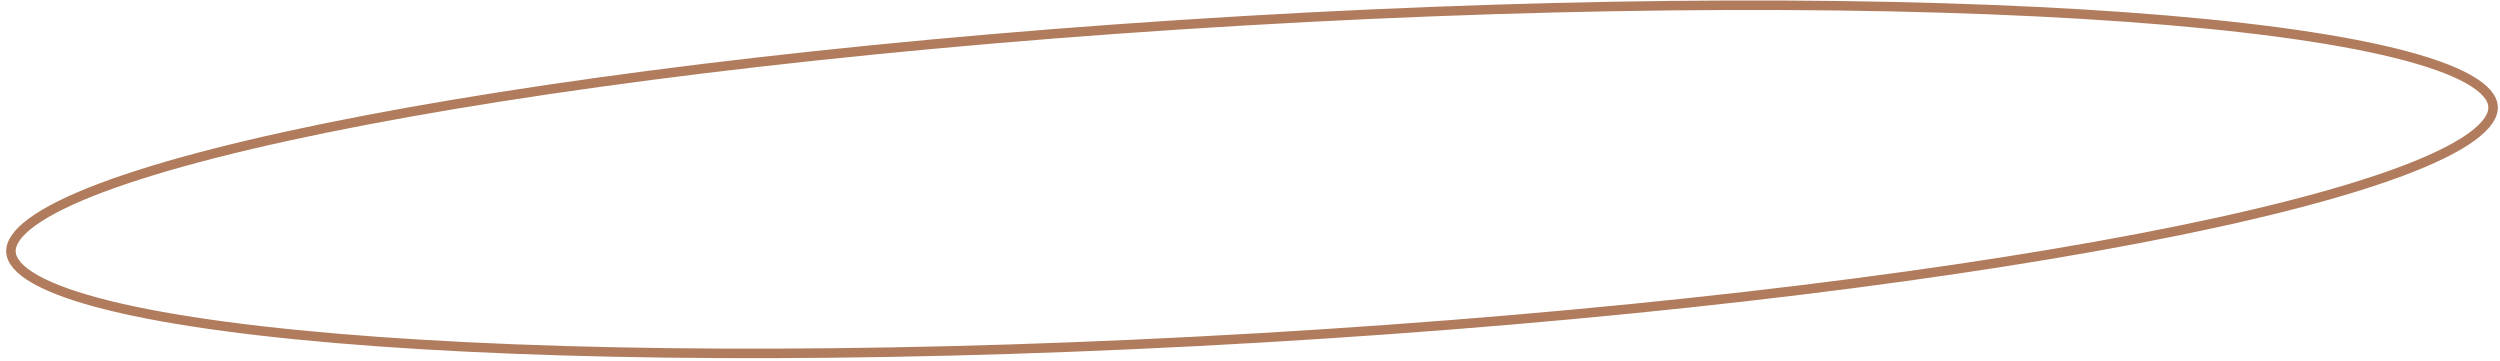 <?xml version="1.0" encoding="UTF-8"?> <svg xmlns="http://www.w3.org/2000/svg" width="263" height="38" viewBox="0 0 263 38" fill="none"> <path d="M262.27 11.213C262.323 12.126 261.669 13.195 260.016 14.396C258.389 15.577 255.926 16.787 252.686 18.003C246.214 20.431 236.758 22.837 225.001 25.084C201.494 29.576 168.865 33.416 132.689 35.536C96.513 37.656 63.659 37.654 39.788 35.938C27.849 35.08 18.177 33.795 11.465 32.14C8.106 31.311 5.518 30.396 3.765 29.413C1.982 28.414 1.207 27.428 1.154 26.516C1.1 25.603 1.755 24.534 3.408 23.333C5.035 22.152 7.498 20.941 10.738 19.726C17.21 17.298 26.666 14.892 38.423 12.645C61.93 8.153 94.559 4.313 130.735 2.192C166.911 0.072 199.765 0.075 223.636 1.79C235.575 2.648 245.247 3.933 251.959 5.589C255.318 6.418 257.906 7.332 259.659 8.315C261.442 9.315 262.217 10.3 262.27 11.213Z" stroke="#B07C5D"></path> </svg> 